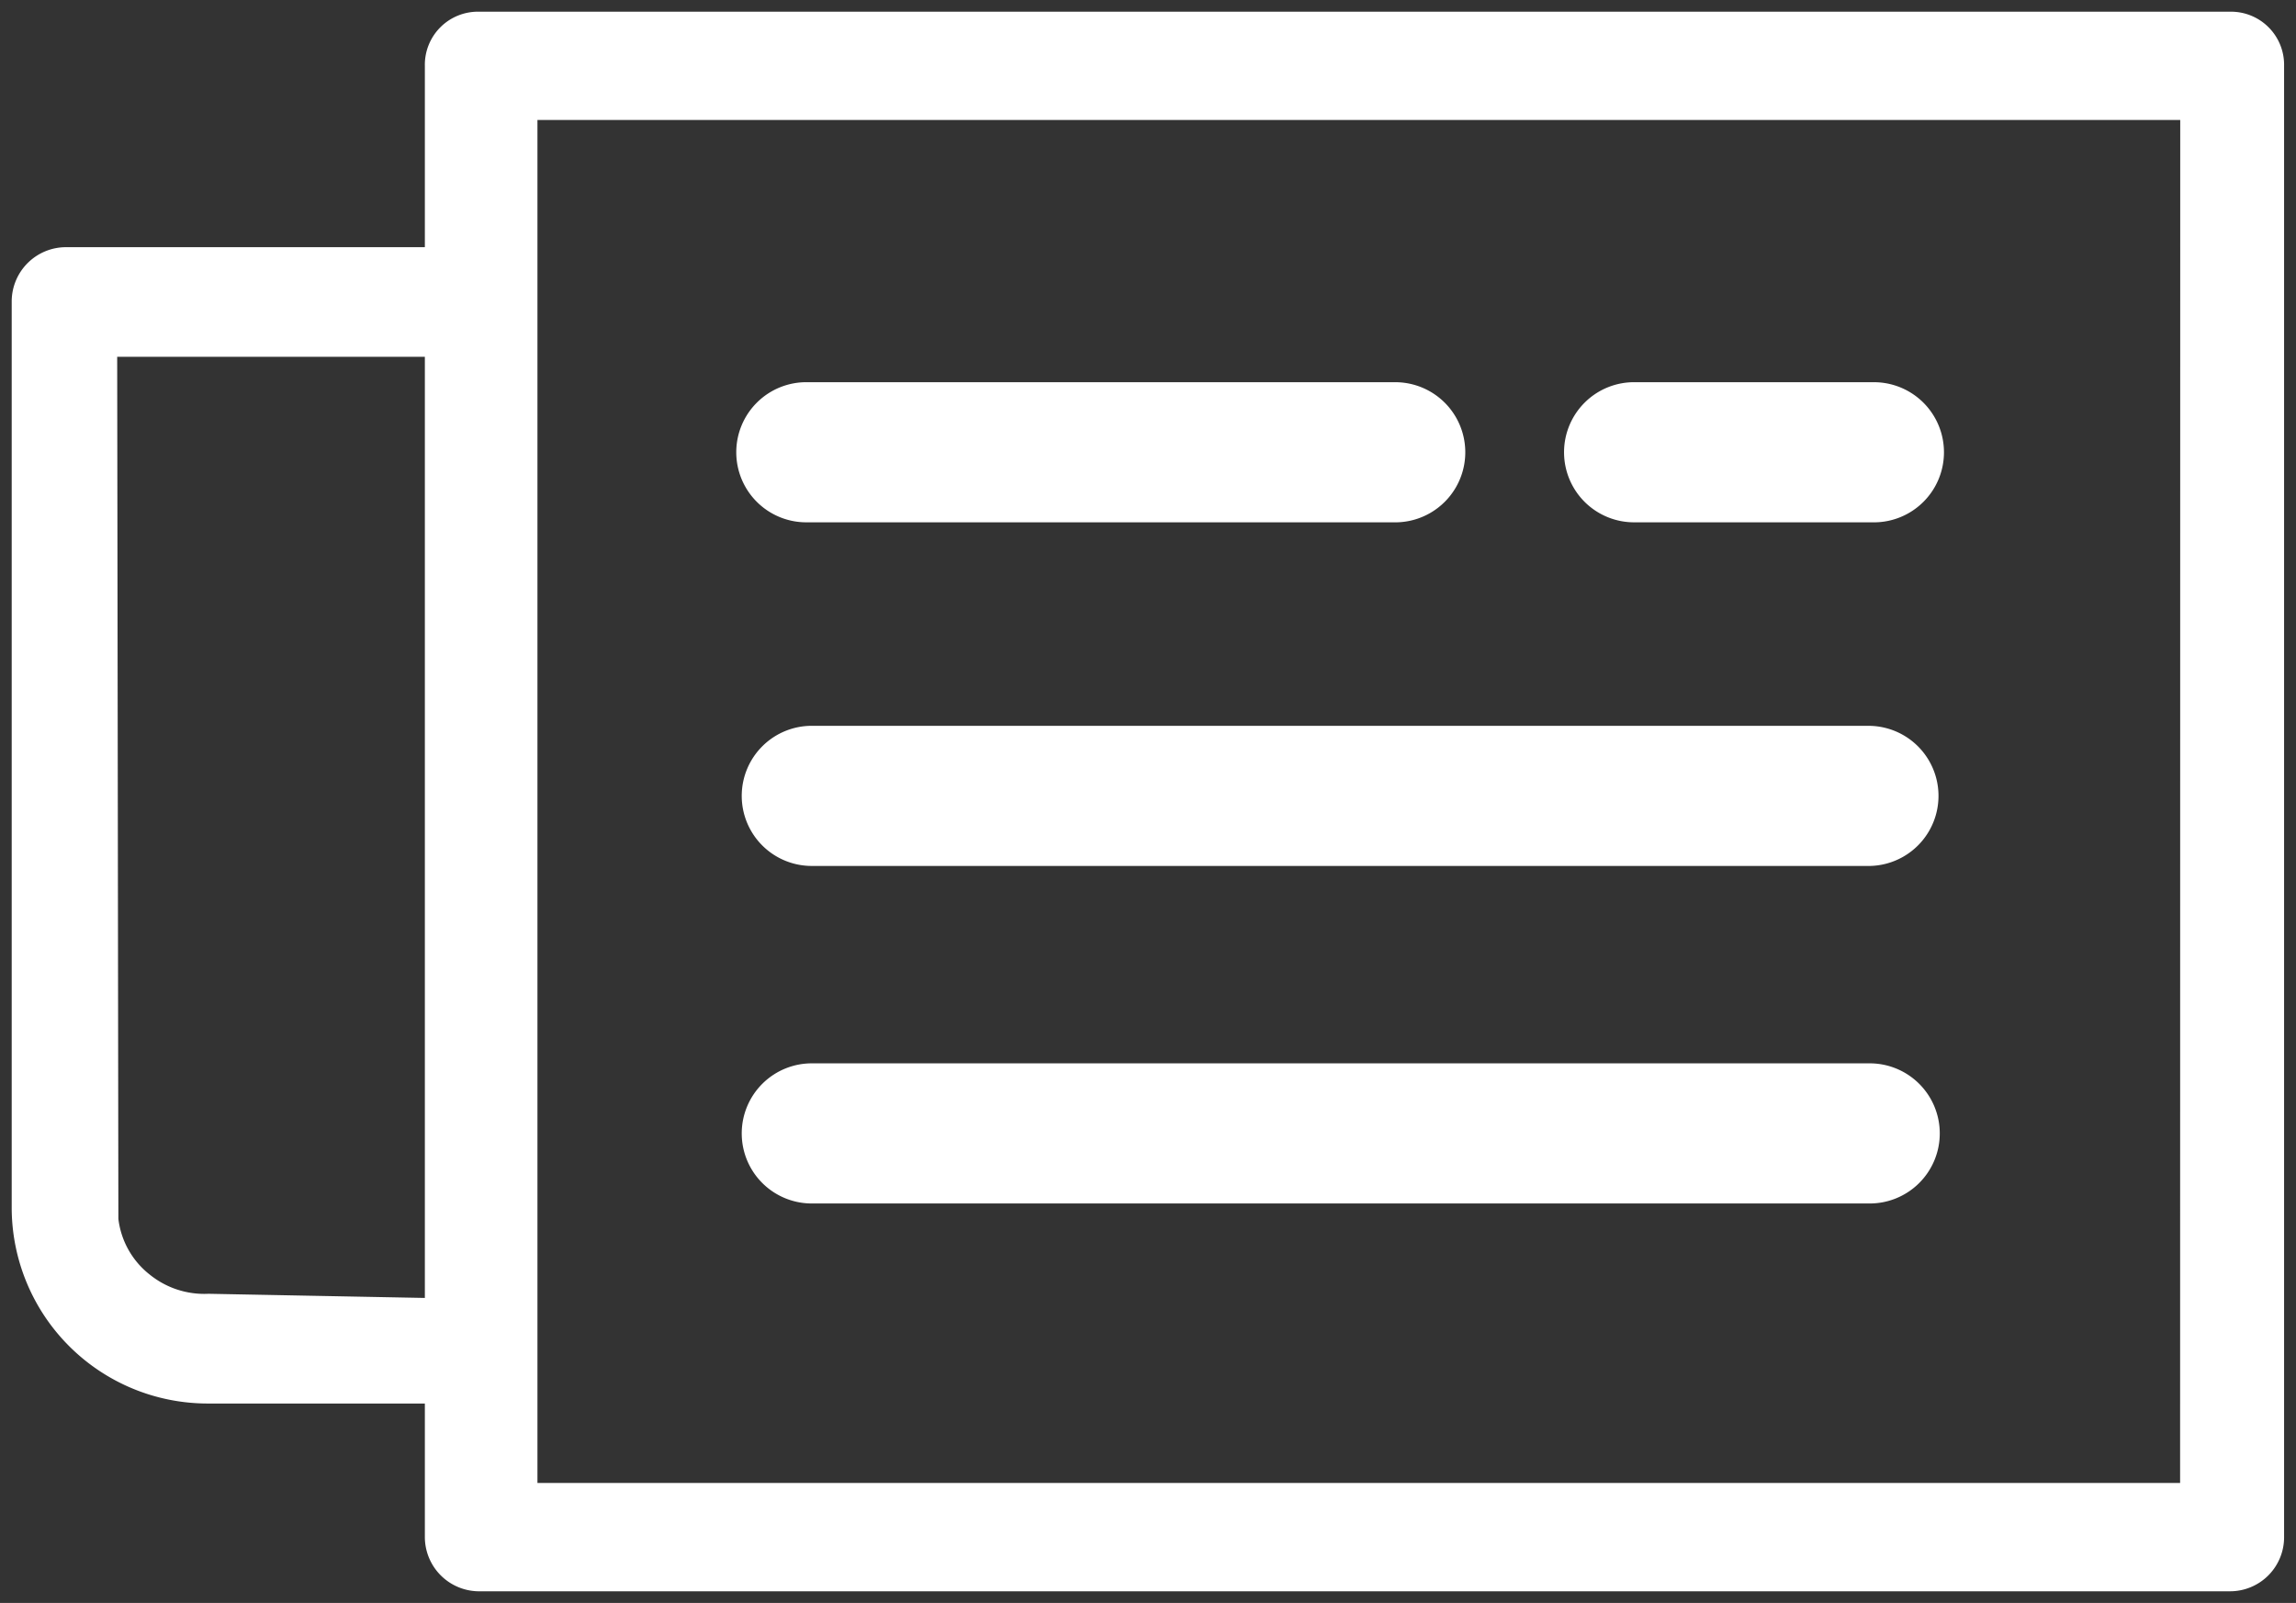<svg xmlns="http://www.w3.org/2000/svg" xmlns:xlink="http://www.w3.org/1999/xlink" width="99.475" height="69.432" viewBox="0 0 99.475 69.432"><rect x="0" y="0" width="99.475" height="69.432" fill="#333333" stroke="none"/><defs><clipPath id="a"><rect width="99.475" height="69.432" fill="#393939"/></clipPath></defs><g clip-path="url(#a)"><circle cx="15.5" cy="15.5" r="15.5" transform="translate(510 386)" fill="none"/><circle cx="15.5" cy="15.5" r="15.5" transform="translate(510 386)" fill="#3cb3e7"/><path d="M96.115.1H20.25A2.2,2.2,0,0,0,18,2.346V10.3H2.406A2.254,2.254,0,0,0,.1,12.542V51.81a8.392,8.392,0,0,0,8.376,8.376H18v5.887a2.254,2.254,0,0,0,2.306,2.246h75.8a2.24,2.24,0,0,0,2.246-2.246V2.346A2.2,2.2,0,0,0,96.115.1M18,55.815l-9.468-.182a3.858,3.858,0,0,1-2.61-.85,3.711,3.711,0,0,1-1.4-2.488L4.47,14.848H18Zm76.047,8.011H22.678V4.591H94.052Z" transform="translate(0.507 0.507)" fill="#fff"/><path d="M96.115.1H20.25A2.2,2.2,0,0,0,18,2.346V10.3H2.406A2.254,2.254,0,0,0,.1,12.542V51.81a8.392,8.392,0,0,0,8.376,8.376H18v5.887a2.254,2.254,0,0,0,2.306,2.246h75.8a2.24,2.24,0,0,0,2.246-2.246V2.346A2.2,2.2,0,0,0,96.115.1ZM18,55.815l-9.468-.182a3.858,3.858,0,0,1-2.61-.85,3.711,3.711,0,0,1-1.4-2.488L4.47,14.848H18Zm76.047,8.011H22.678V4.591H94.052Z" transform="translate(0.507 0.507)" fill="#fff" stroke="#fff" stroke-miterlimit="10" stroke-width="0.2"/><path d="M33.76,8.8H8.3a3.035,3.035,0,1,1,0-6.069H33.76a3.035,3.035,0,1,1,0,6.07" transform="translate(26.689 13.824)" fill="#fff"/><path d="M24.544,8.8H14.209a3.035,3.035,0,1,1,0-6.069H24.544a3.035,3.035,0,1,1,0,6.07" transform="translate(56.644 13.824)" fill="#fff"/><path d="M54.064,11.249H8.339a3.035,3.035,0,1,1,0-6.069H54.064a3.035,3.035,0,1,1,0,6.07" transform="translate(26.887 26.259)" fill="#fff"/><path d="M54.064,13.658H8.339a3.035,3.035,0,1,1,0-6.069H54.064a3.035,3.035,0,1,1,0,6.069" transform="translate(26.887 38.47)" fill="#fff"/></g></svg>